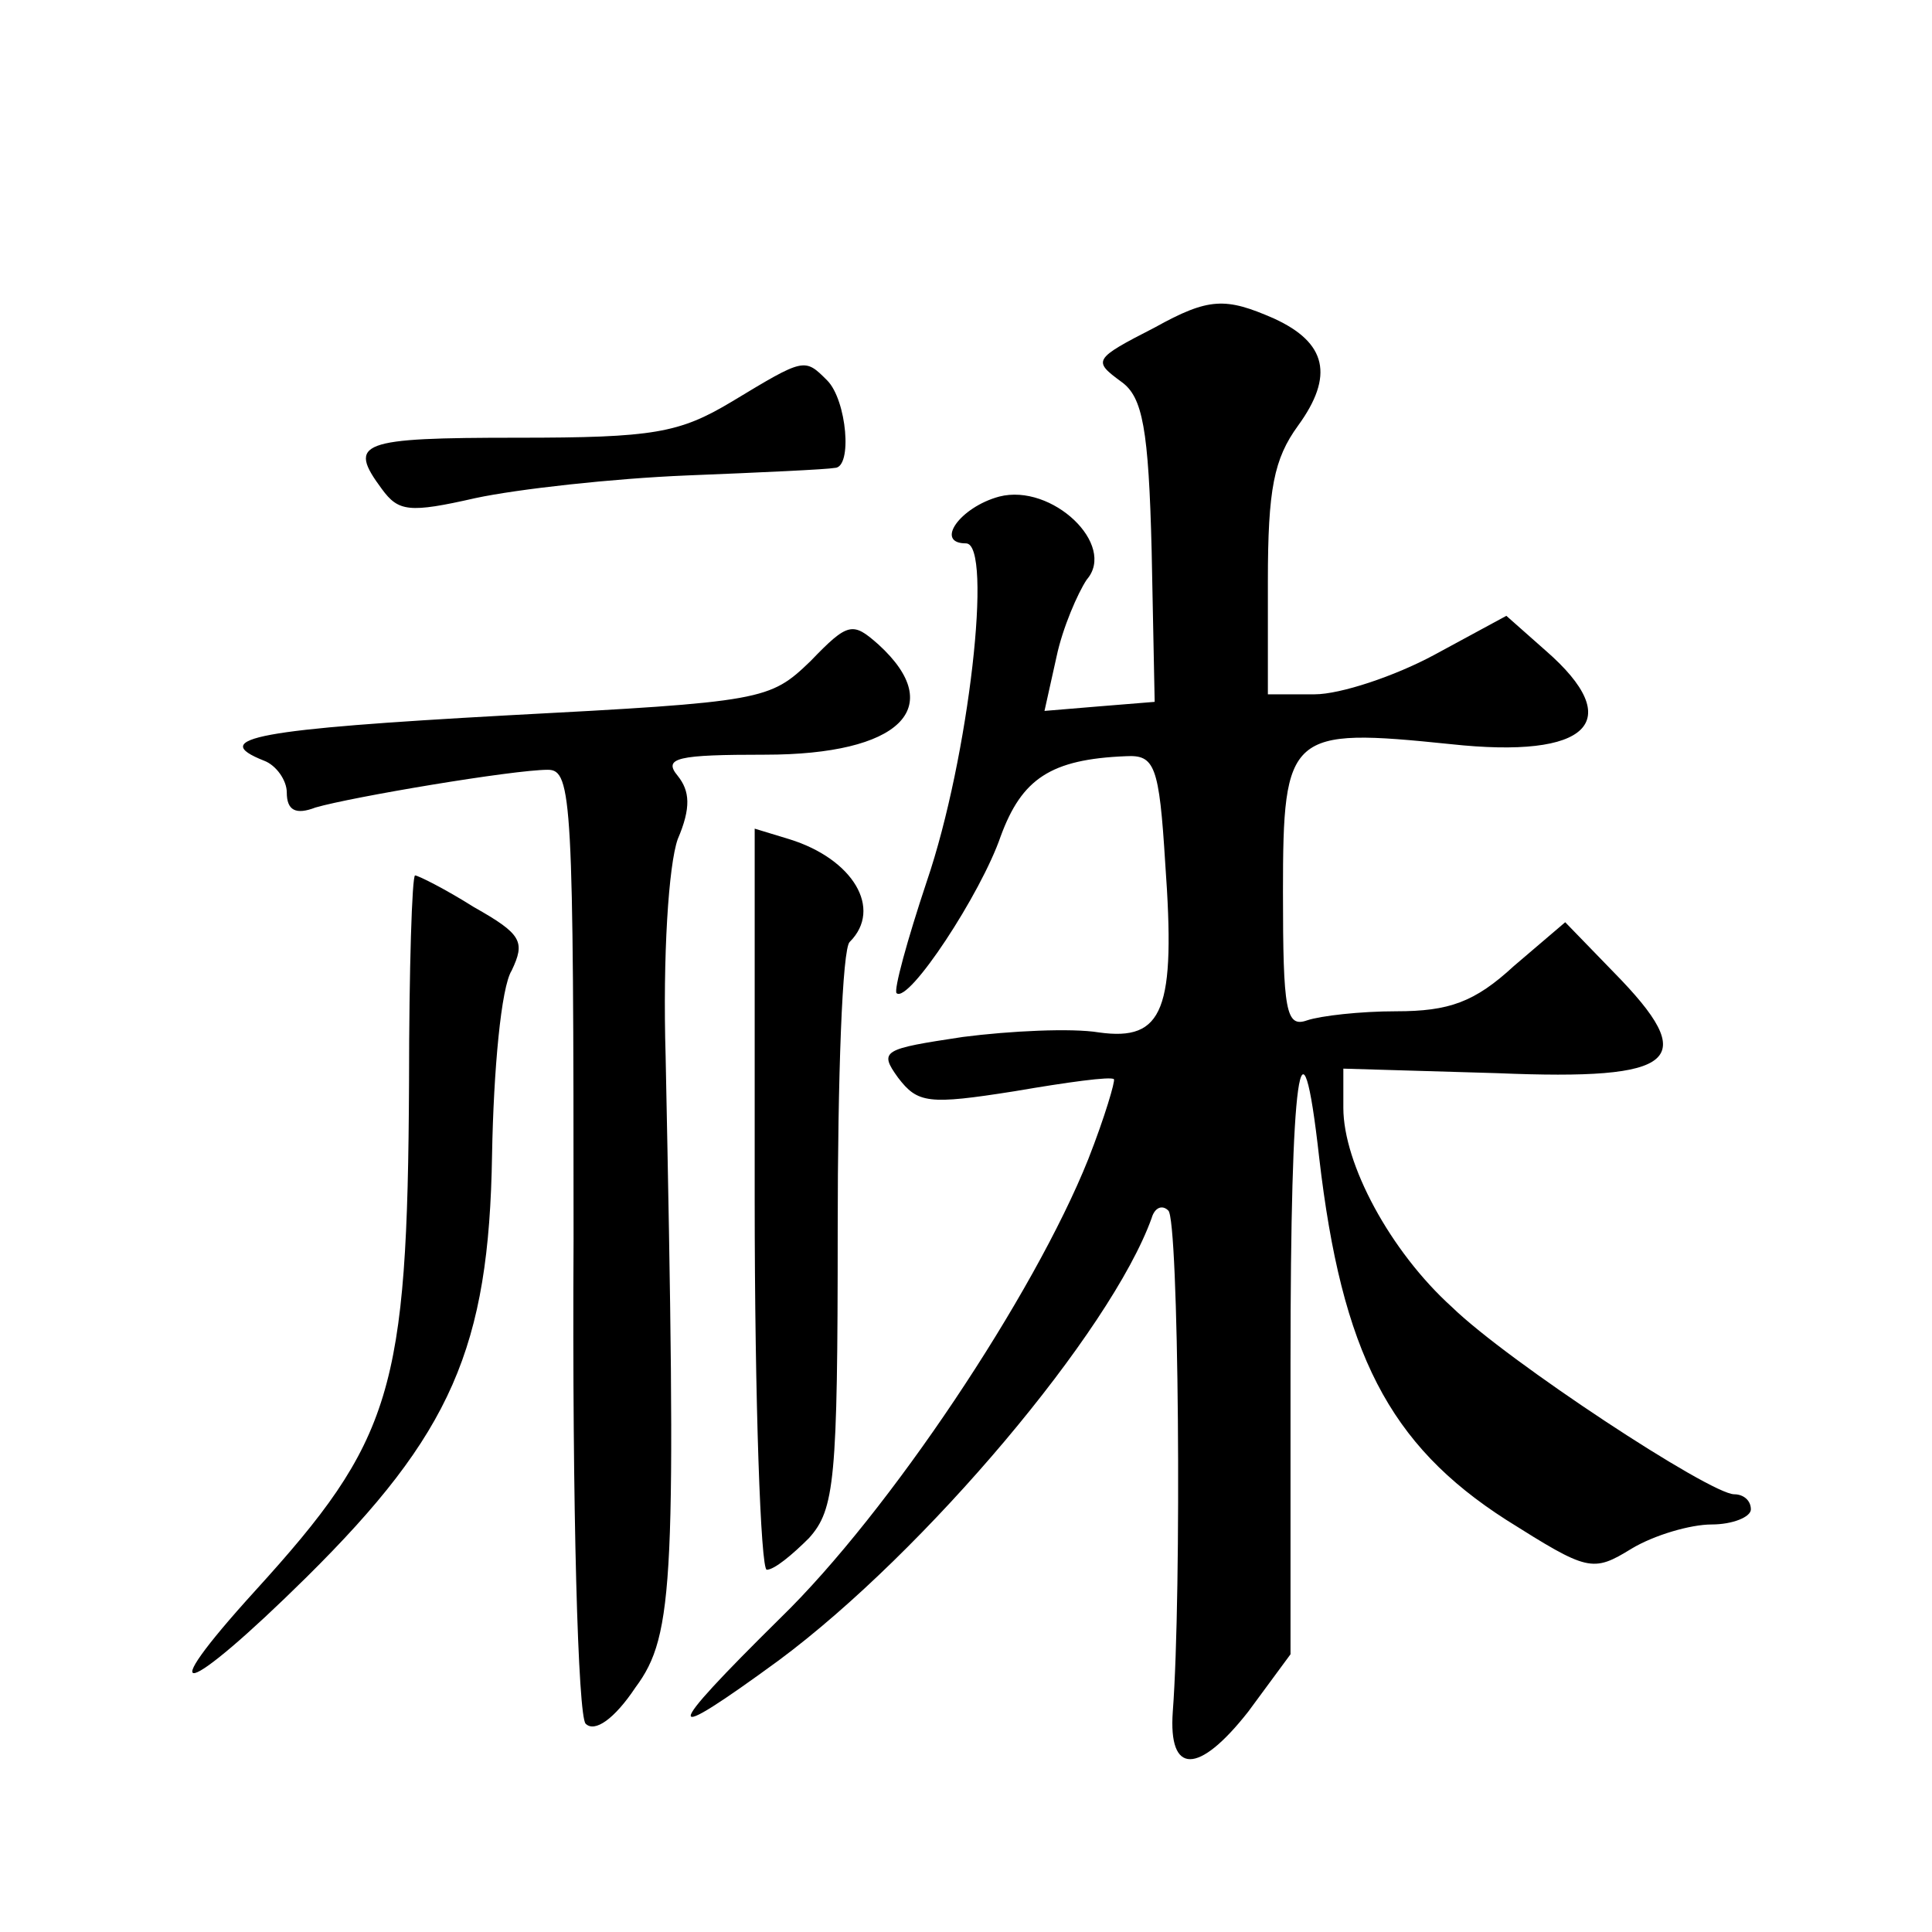 <?xml version="1.0" standalone="no"?>
<!DOCTYPE svg PUBLIC "-//W3C//DTD SVG 20010904//EN"
 "http://www.w3.org/TR/2001/REC-SVG-20010904/DTD/svg10.dtd">
<svg version="1.0" xmlns="http://www.w3.org/2000/svg"
 width="128pt" height="128pt" viewBox="0 0 128 128"
 preserveAspectRatio="xMidYMid meet">
<g transform="translate(0,128) scale(0.1,-0.1)"
fill="#0" stroke="none">
<path d="M765 1063 c-41 -21 -41 -22 -22 -36 14 -10 18 -31 20 -112 l2 -100 -37
-3 -36 -3 8 36 c4 19 14 42 20 51 20 23 -23 64 -58 55 -26 -7 -43 -31 -22 -31 18
0 2 -142 -26 -224 -13 -39 -22 -72 -20 -74 8 -7 56 66 69 104 14 38 33 51 83 53
19 1 22 -6 26 -71 7 -97 -1 -118 -44 -112 -18 3 -59 1 -90 -3 -53 -8 -56 -9 -43
-27 13 -17 20 -18 77 -9 35 6 64 10 66 8 1 -1 -6 -25 -17 -53 -36 -90 -132 -234
-204 -304 -79 -78 -79 -85 -1 -28 97 72 220 218 247 293 2 7 7 9 11 5 7 -5 9 -253
3 -332 -3 -42 17 -42 50 0 l28 38 0 193 c0 193 7 243 19 136 15 -129 46 -190 124
-240 54 -34 57 -35 83 -19 15 9 39 16 53 16 14 0 26 5 26 10 0 6 -5 10 -11 10 -16
0 -150 88 -187 124 -41 37 -72 95 -72 132 l0 26 102 -3 c120 -5 135 8 77 67 l-32
33 -34 -29 c-26 -24 -43 -30 -78 -30 -24 0 -50 -3 -59 -6 -14 -5 -16 6 -16 85 0
106 4 109 111 98 92 -10 117 15 63 62 l-26 23 -48 -26 c-26 -14 -62 -26 -79 -26
l-31 0 0 75 c0 61 4 81 20 103 24 33 19 55 -16 71 -32 14 -43 14 -79 -6z M485 1014
c-35 -21 -52 -24 -142 -24 -105 0 -113 -3 -90 -34 11 -15 18 -16 62 -6 28 6 91
13 140 15 50 2 93 4 98 5 12 0 8 45 -5 58 -15 15 -15 15 -63 -14z M537 842 c-27
-26 -31 -27 -202 -36 -163 -9 -198 -15 -160 -30 8 -3 15 -13 15 -21 0 -12 6 -15
19 -10 24 7 131 25 154 25 16 0 17 -20 17 -311 -1 -181 3 -316 8 -321 6 -6 19 3
33 24 26 35 27 71 20 418 -2 67 2 127 8 144 9 21 8 32 0 42 -10 12 0 14 58 14 89
0 121 31 75 73 -17 15 -20 15 -45 -11z M500 486 c0 -135 4 -246 8 -246 5 0 17 10
28 21 17 19 19 38 19 204 0 101 3 187 8 191 22 22 2 55 -40 68 l-23 7 0 -245z M271
563 c-1 -205 -11 -237 -102 -337 -70 -77 -47 -71 34 9 96 95 121 152 123 280 1
56 6 111 13 122 9 19 7 24 -25 42 -19 12 -37 21 -39 21 -2 0 -4 -62 -4 -137z"/>
</g>
</svg>

